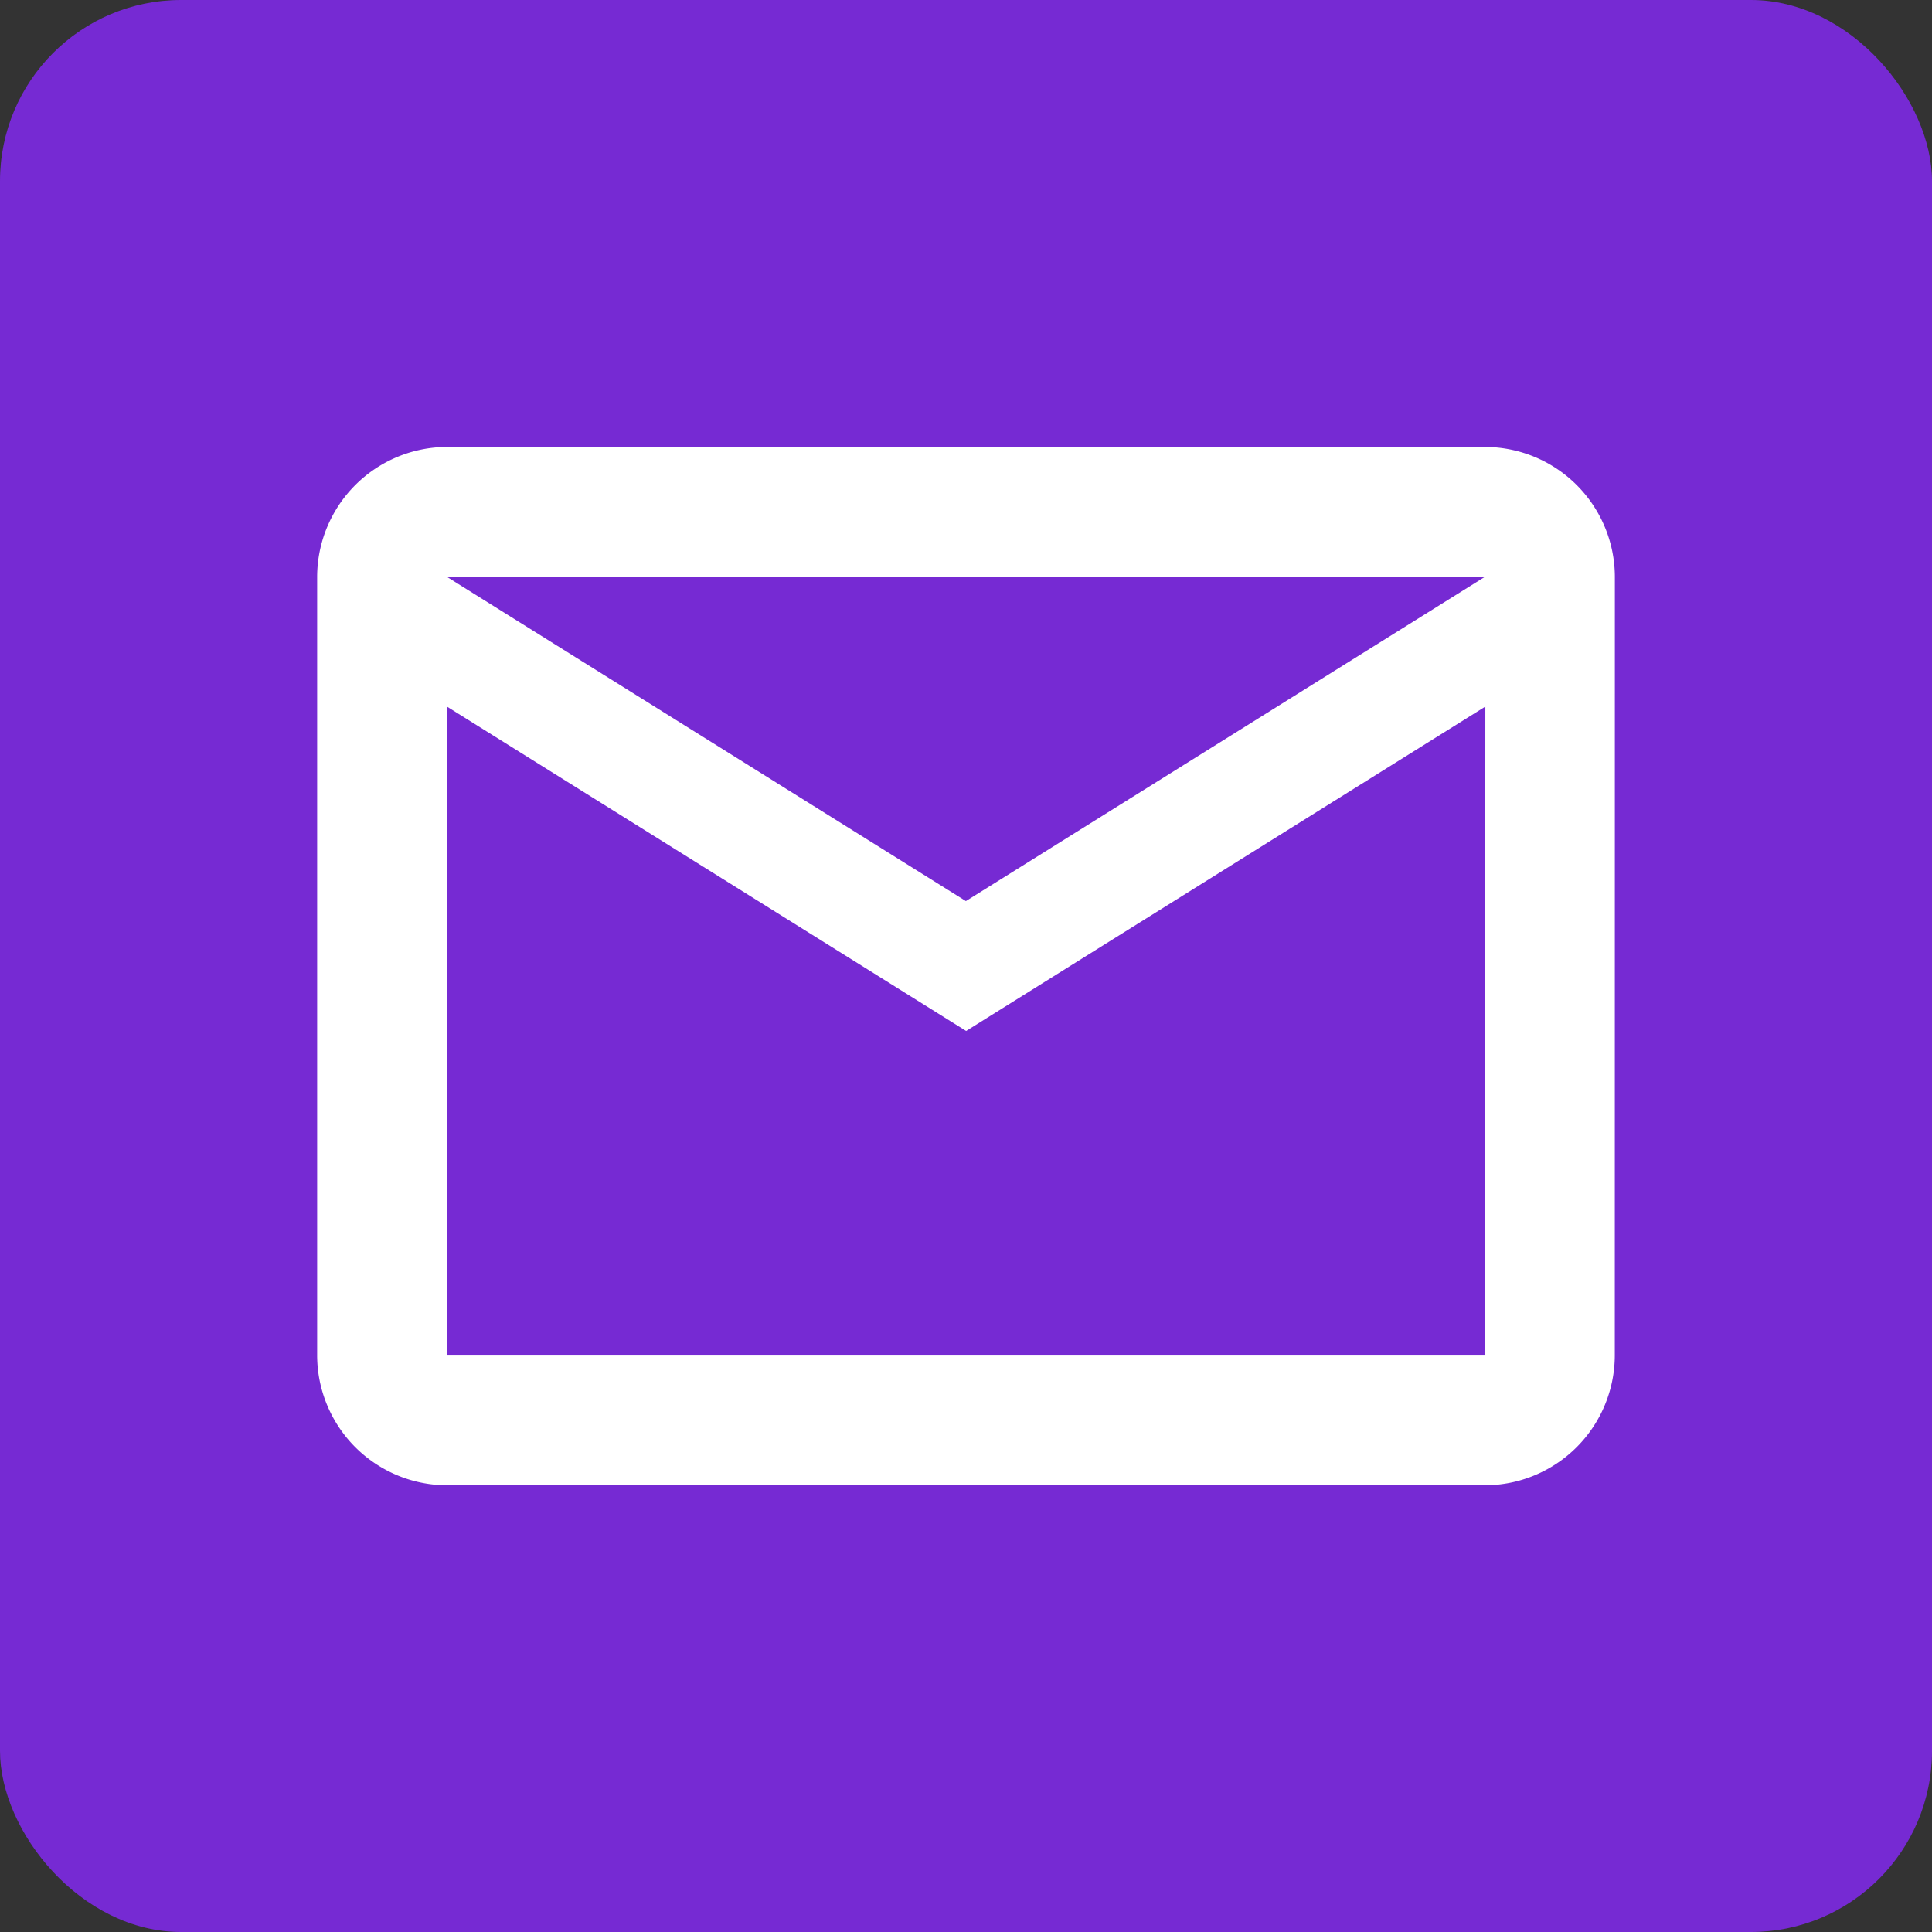 <svg xmlns="http://www.w3.org/2000/svg" width="32" height="32" viewBox="0 0 32 32"><rect x="0" y="0" width="32" height="32" fill="#333333" stroke="none"/><g id="email" transform="translate(-1068 -643)"><rect id="Rectangle_92" data-name="Rectangle 92" width="32" height="32" rx="3" transform="translate(1068 643)" fill="#762ad3"></rect><path id="Icon_material-outline-email" data-name="Icon material-outline-email" d="M24.494,8.149A2.156,2.156,0,0,0,22.344,6H5.149A2.156,2.156,0,0,0,3,8.149v12.9a2.156,2.156,0,0,0,2.149,2.149H22.344a2.156,2.156,0,0,0,2.149-2.149Zm-2.149,0-8.6,5.373-8.6-5.373Zm0,12.9H5.149V10.3l8.6,5.373,8.6-5.373Z" transform="translate(1070.253 644.403)" fill="#fff"></path></g></svg>